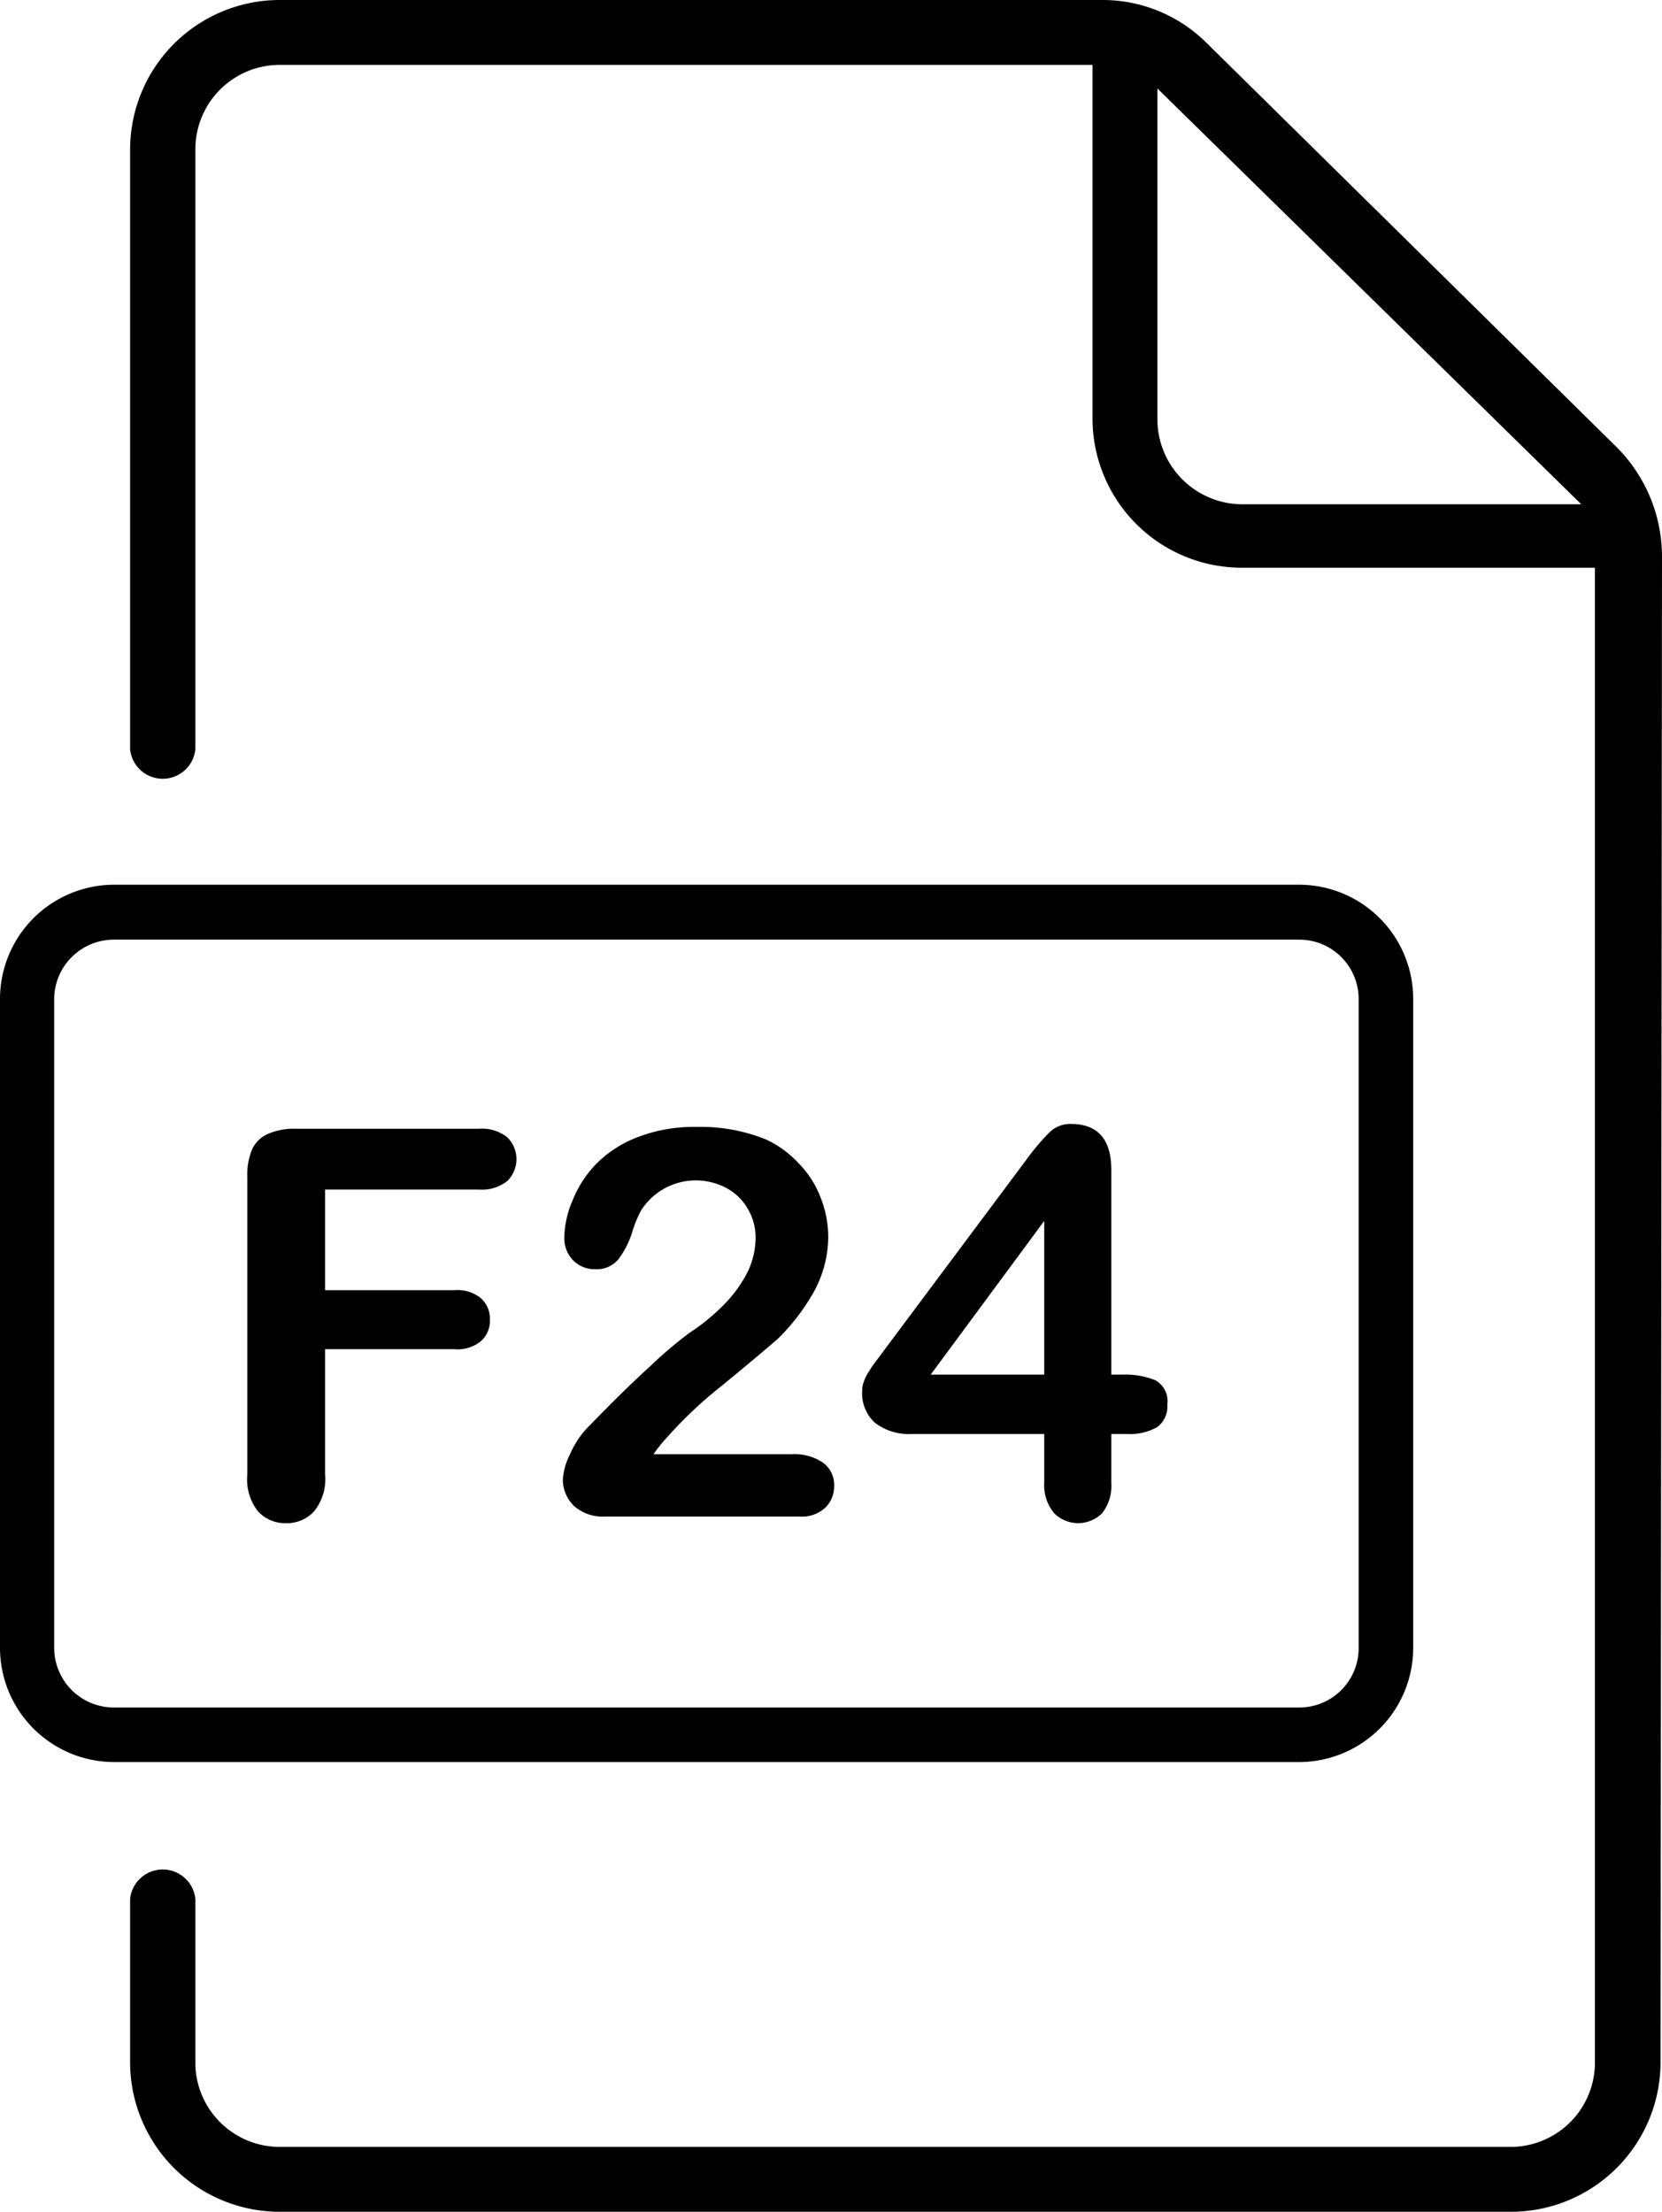 <svg xmlns="http://www.w3.org/2000/svg" viewBox="0 0 45.09 60"><g id="Layer_2" data-name="Layer 2"><g id="grid"><path d="M35.25,47.8H3.09A3.1,3.1,0,0,1,0,44.71V27.1A3.1,3.1,0,0,1,3.09,24H35.25a3.1,3.1,0,0,1,3.09,3.09V44.71A3.1,3.1,0,0,1,35.25,47.8ZM3.09,25.49A1.62,1.62,0,0,0,1.47,27.1V44.71a1.62,1.62,0,0,0,1.62,1.61H35.25a1.61,1.61,0,0,0,1.61-1.61V27.1a1.61,1.61,0,0,0-1.61-1.61Z"/><path d="M13,32.27H8.82V35h3.5a1,1,0,0,1,.73.22.74.74,0,0,1,.24.58.73.73,0,0,1-.24.58,1,1,0,0,1-.73.22H8.82V40a1.39,1.39,0,0,1-.3,1,1,1,0,0,1-.77.32A1,1,0,0,1,7,41a1.4,1.4,0,0,1-.29-1V31.93a1.77,1.77,0,0,1,.13-.75.84.84,0,0,1,.43-.42A1.74,1.74,0,0,1,8,30.62h5a1.1,1.1,0,0,1,.76.23.83.83,0,0,1,0,1.19A1.1,1.1,0,0,1,13,32.27Z"/><path d="M17.73,39.45h3.75a1.37,1.37,0,0,1,.85.23.74.74,0,0,1,.3.62.81.81,0,0,1-.24.6.93.93,0,0,1-.7.24H16.41a1.17,1.17,0,0,1-.84-.29,1,1,0,0,1-.3-.7,1.71,1.71,0,0,1,.19-.69,2.58,2.58,0,0,1,.42-.67c.64-.66,1.21-1.23,1.73-1.7a11.78,11.78,0,0,1,1.09-.93,5.6,5.6,0,0,0,1-.83,3.53,3.53,0,0,0,.6-.86,2.19,2.19,0,0,0,.2-.87,1.53,1.53,0,0,0-.22-.82,1.45,1.45,0,0,0-.59-.56,1.76,1.76,0,0,0-2.3.62,3.2,3.2,0,0,0-.24.59,2.41,2.41,0,0,1-.38.74.76.76,0,0,1-.62.26.81.81,0,0,1-.6-.24.86.86,0,0,1-.24-.64,2.68,2.68,0,0,1,.23-1,3,3,0,0,1,.66-1,3.16,3.16,0,0,1,1.12-.71,4.27,4.27,0,0,1,1.59-.27,4.73,4.73,0,0,1,1.87.34,2.81,2.81,0,0,1,.88.64,2.66,2.66,0,0,1,.6.93,2.9,2.9,0,0,1,.21,1.09A3.13,3.13,0,0,1,22,35.18a5.66,5.66,0,0,1-.9,1.14c-.31.27-.82.7-1.54,1.29A11.44,11.44,0,0,0,18.09,39,3.84,3.84,0,0,0,17.73,39.45Z"/><path d="M28.33,40.23V38.9h-3.6a1.5,1.5,0,0,1-1-.31,1.08,1.08,0,0,1-.34-.84.72.72,0,0,1,.05-.28,1.15,1.15,0,0,1,.15-.29,2.73,2.73,0,0,1,.21-.3l.26-.35,3.8-5.09a6.24,6.24,0,0,1,.62-.73.8.8,0,0,1,.57-.22c.73,0,1.1.41,1.1,1.25v5.55h.3a2.2,2.2,0,0,1,.89.15.65.65,0,0,1,.33.66.7.7,0,0,1-.27.61,1.48,1.48,0,0,1-.82.19h-.43v1.33a1.2,1.2,0,0,1-.25.82.92.92,0,0,1-1.3,0A1.18,1.18,0,0,1,28.33,40.23Zm-3.08-2.94h3.08V33.12Z"/><path d="M45.09,15.07a4.21,4.21,0,0,0-1.21-2.92l-11.16-11A4,4,0,0,0,29.87,0H7.59A4.06,4.06,0,0,0,3.53,4.05V20.33a.89.89,0,0,0,1.77,0V4.05A2.29,2.29,0,0,1,7.59,1.76H29.64V11.4a4.05,4.05,0,0,0,4,4h9.63V56A2.29,2.29,0,0,1,41,58.24H7.58A2.29,2.29,0,0,1,5.3,56V51.51a.89.89,0,0,0-1.77,0V56a4.06,4.06,0,0,0,4.06,4H41a4.06,4.06,0,0,0,4.05-4Zm-11.4-1.39A2.31,2.31,0,0,1,31.4,11.4v-9L42.9,13.68Z"/></g></g></svg>